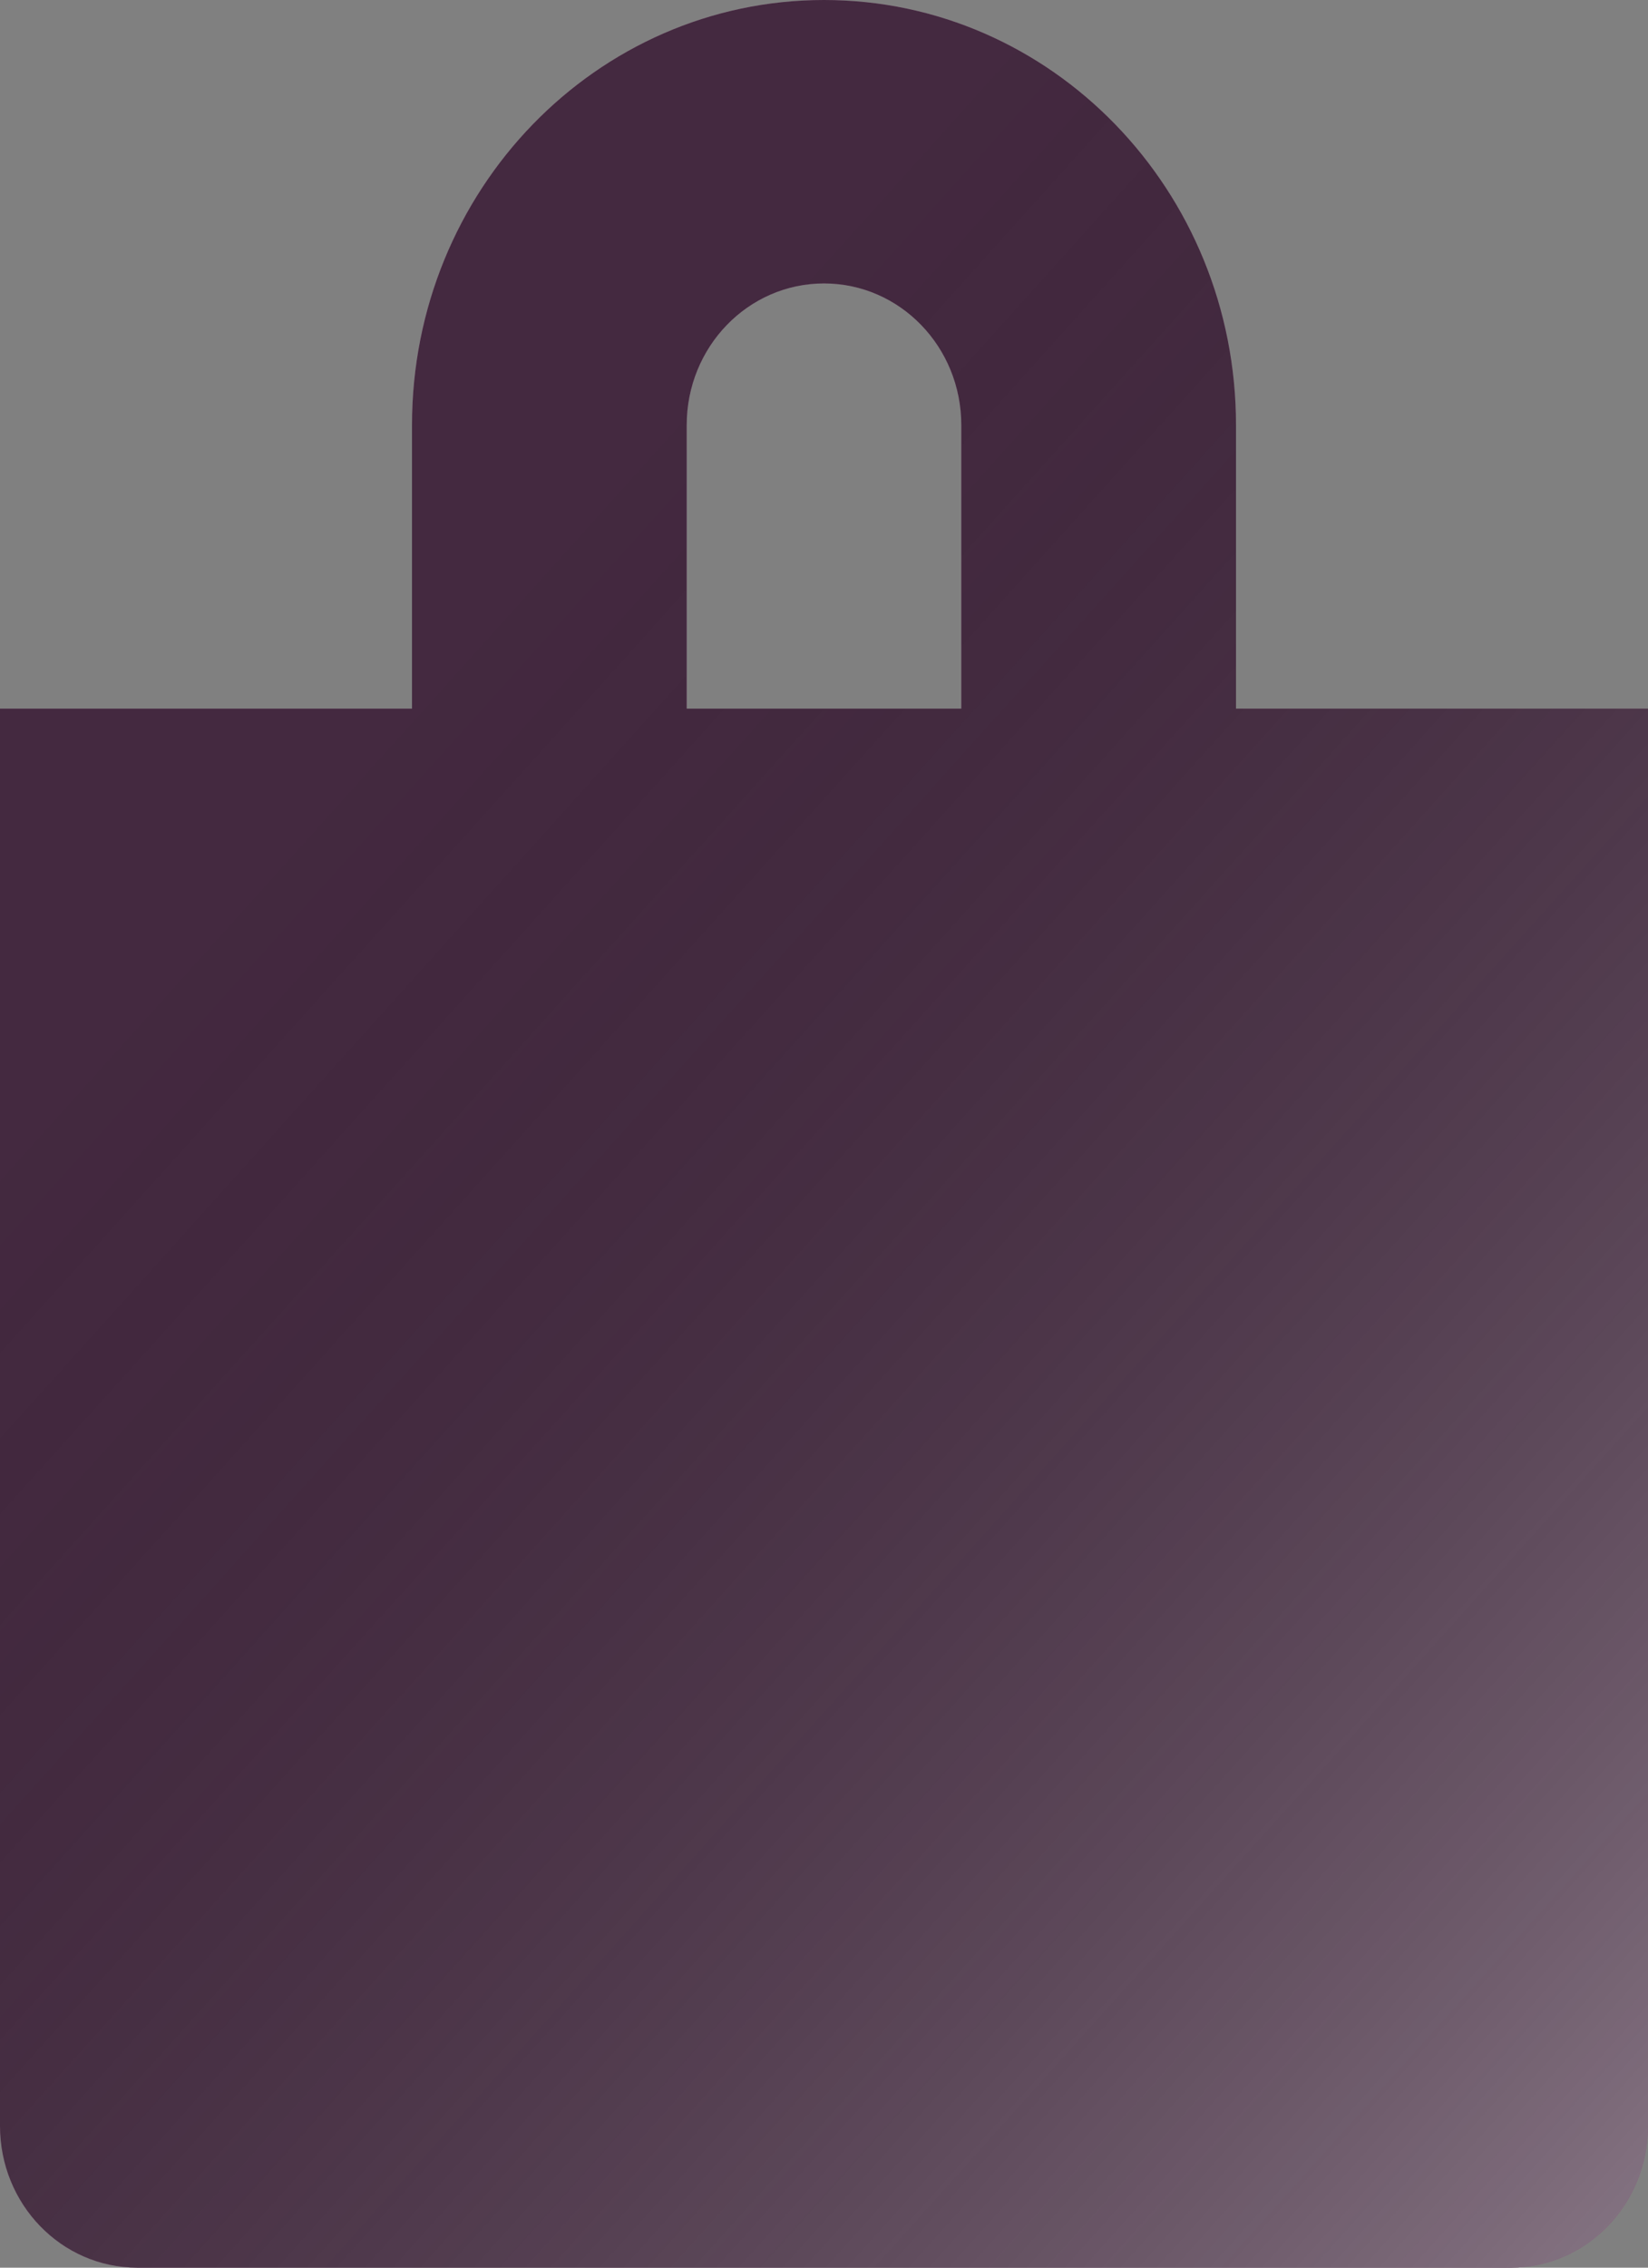 <?xml version="1.0" encoding="UTF-8"?> <svg xmlns="http://www.w3.org/2000/svg" width="16" height="22" viewBox="0 0 16 22" fill="none"><rect x="0" y="0" width="16" height="22" fill="#808080" stroke="none"/><path d="M12 6.875V4.125C12 1.846 10.21 0 8 0C5.79 0 4 1.846 4 4.125V6.875H0V20.625C0 21.385 0.596 22 1.333 22H14.667C15.404 22 16 21.385 16 20.625V6.875H12ZM6.667 4.125C6.667 3.365 7.263 2.75 8 2.75C8.737 2.75 9.333 3.365 9.333 4.125V6.875H6.667V4.125Z" fill="#A17F97"></path><path d="M12 6.875V4.125C12 1.846 10.21 0 8 0C5.79 0 4 1.846 4 4.125V6.875H0V20.625C0 21.385 0.596 22 1.333 22H14.667C15.404 22 16 21.385 16 20.625V6.875H12ZM6.667 4.125C6.667 3.365 7.263 2.75 8 2.75C8.737 2.75 9.333 3.365 9.333 4.125V6.875H6.667V4.125Z" fill="#442940"></path><path d="M12 6.875V4.125C12 1.846 10.21 0 8 0C5.79 0 4 1.846 4 4.125V6.875H0V20.625C0 21.385 0.596 22 1.333 22H14.667C15.404 22 16 21.385 16 20.625V6.875H12ZM6.667 4.125C6.667 3.365 7.263 2.75 8 2.75C8.737 2.75 9.333 3.365 9.333 4.125V6.875H6.667V4.125Z" fill="url(#paint0_linear_92_424)" fill-opacity="0.72"></path><defs><linearGradient id="paint0_linear_92_424" x1="-1.0182e-06" y1="11" x2="33.129" y2="40.82" gradientUnits="userSpaceOnUse"><stop stop-opacity="0"></stop><stop offset="0.438" stop-color="white" stop-opacity="0.51"></stop><stop offset="1"></stop></linearGradient></defs></svg> 